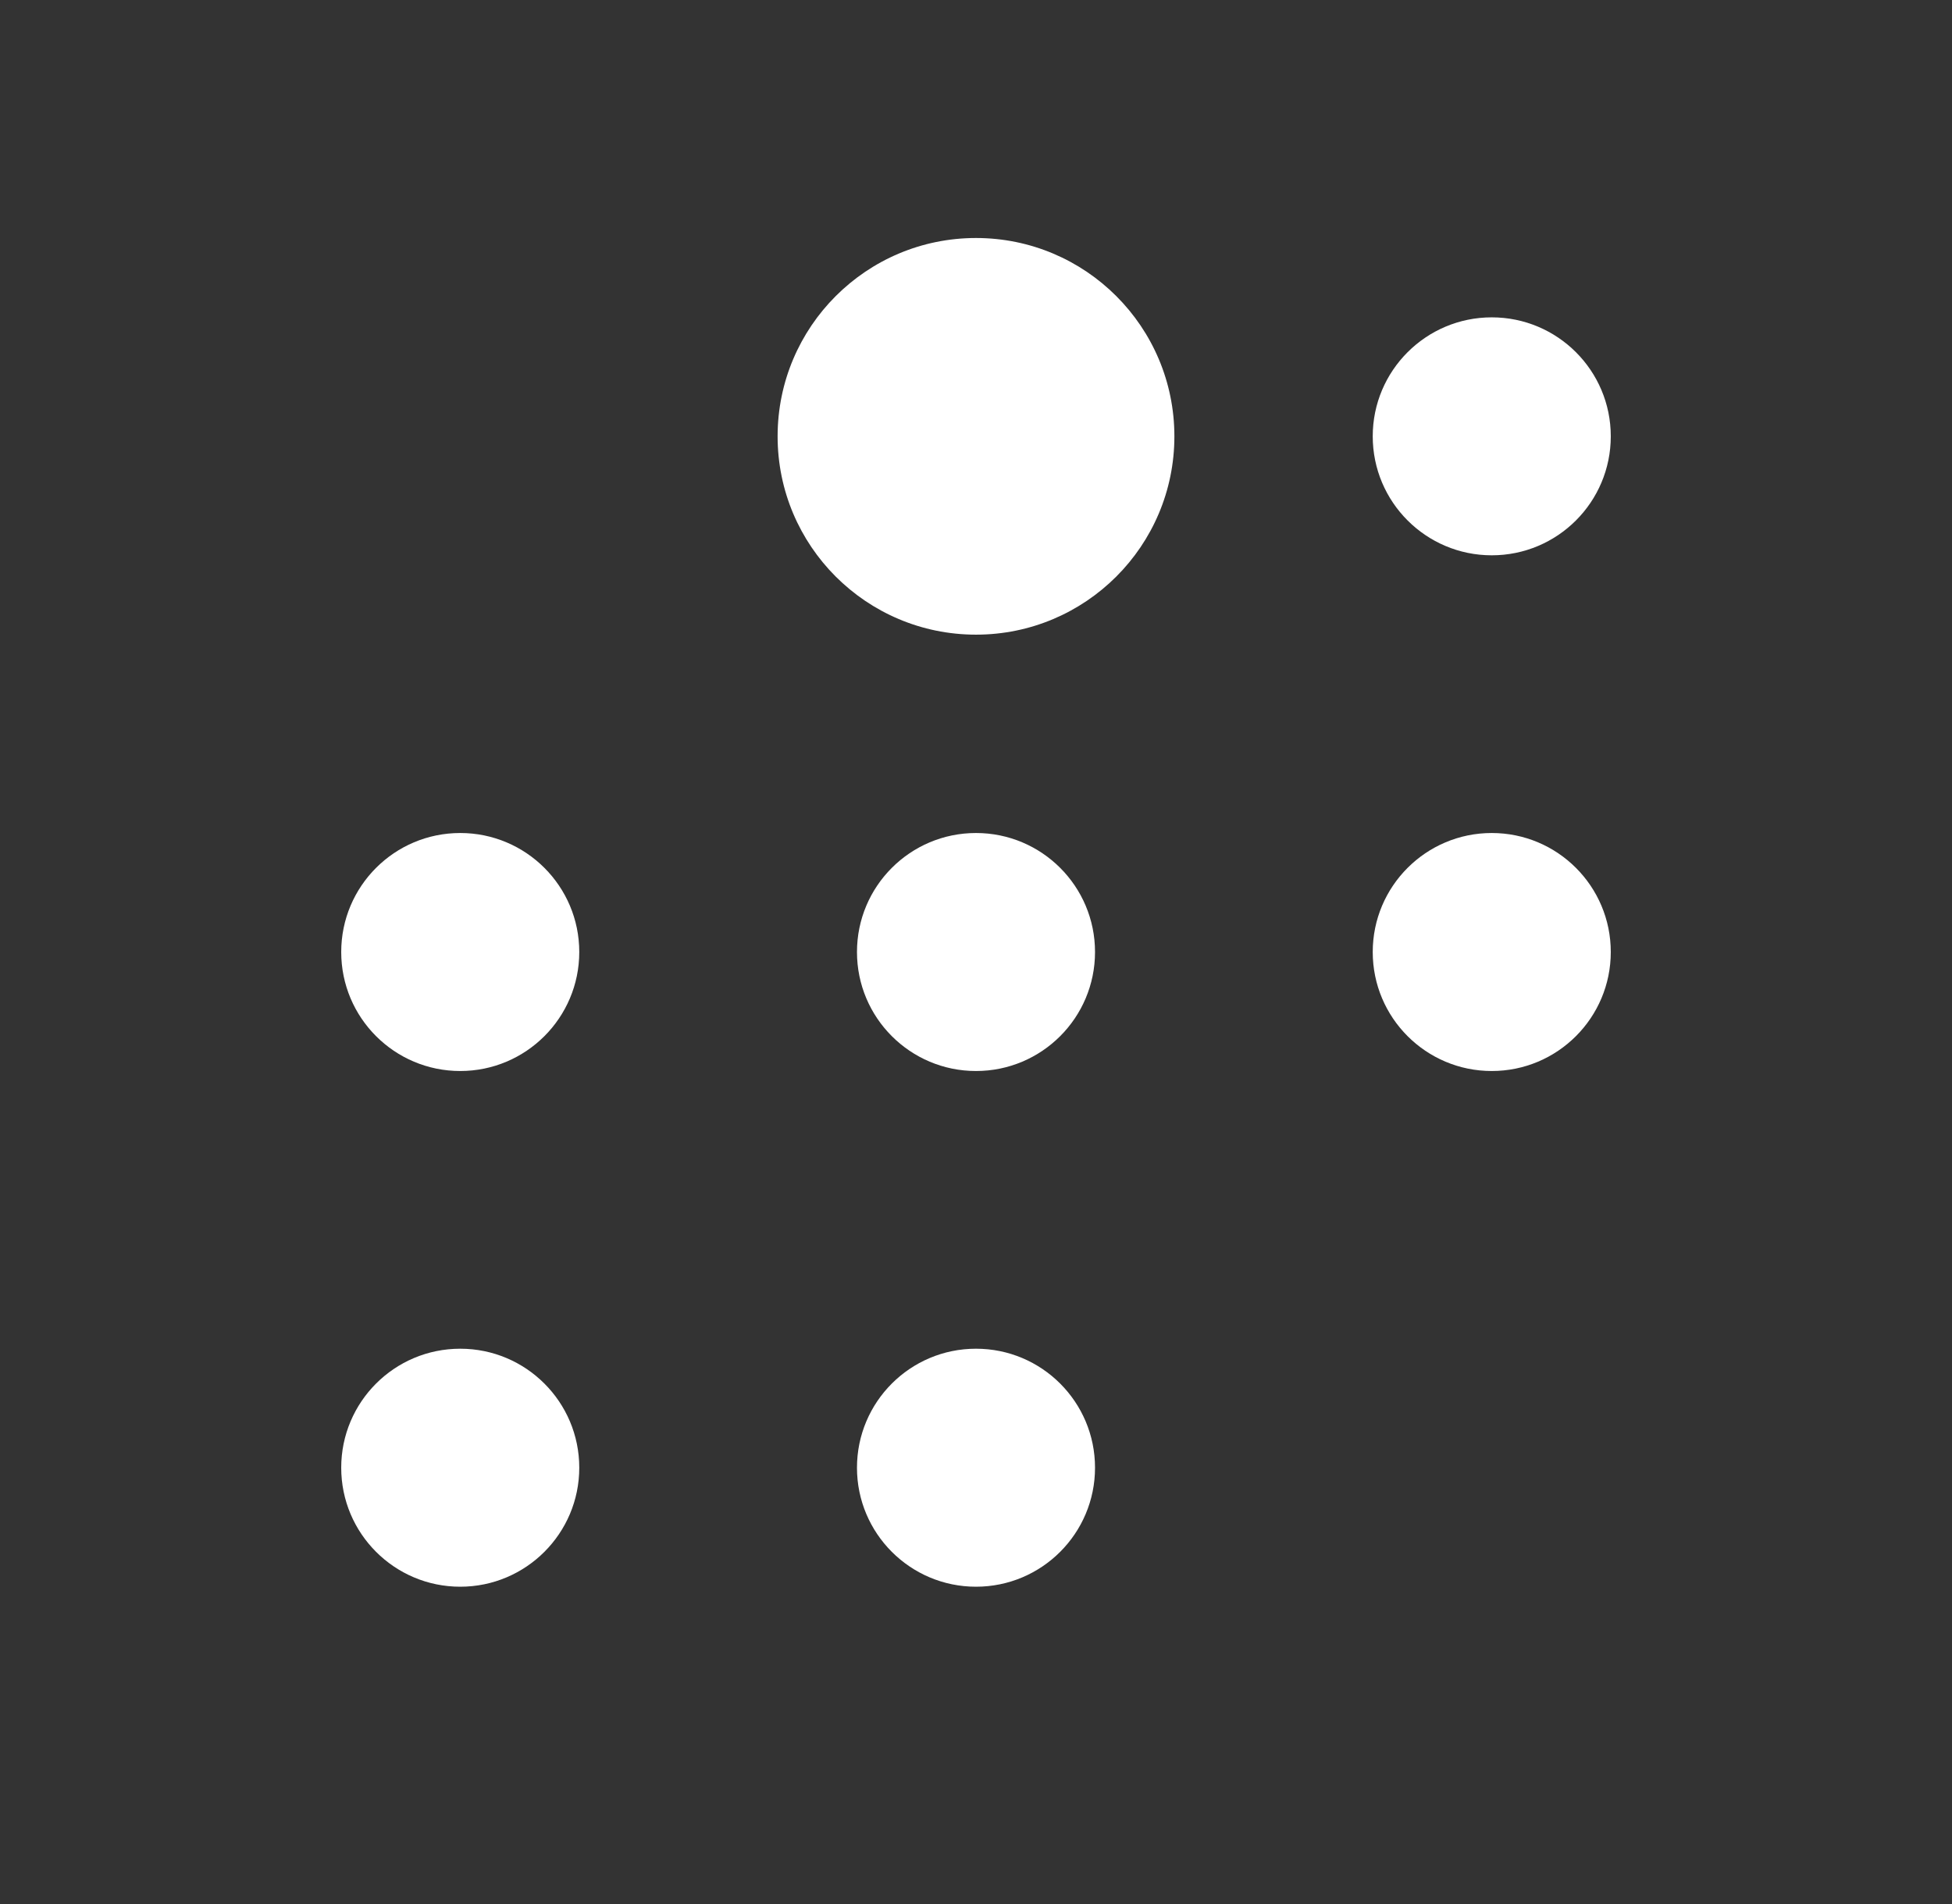 <svg width="41" height="40" viewBox="0 0 41 40" fill="none" xmlns="http://www.w3.org/2000/svg">
<rect x="0" y="0" width="41" height="40" fill="#333333" stroke="none"/>
<path d="M20.5 5C18.199 5 16.333 6.865 16.333 9.167C16.333 11.468 18.199 13.333 20.5 13.333C22.801 13.333 24.667 11.468 24.667 9.167C24.667 6.865 22.801 5 20.5 5Z" fill="white"/>
<path d="M31.333 6.667C29.953 6.667 28.833 7.786 28.833 9.166C28.833 10.547 29.953 11.666 31.333 11.666C32.714 11.666 33.833 10.547 33.833 9.166C33.833 7.786 32.714 6.667 31.333 6.667Z" fill="white"/>
<path d="M9.667 17.5C8.286 17.5 7.167 18.619 7.167 20C7.167 21.381 8.286 22.5 9.667 22.5C11.047 22.5 12.167 21.381 12.167 20C12.167 18.619 11.047 17.5 9.667 17.5Z" fill="white"/>
<path d="M20.5 17.5C19.119 17.5 18 18.619 18 20C18 21.381 19.119 22.5 20.5 22.5C21.881 22.5 23 21.381 23 20C23 18.619 21.881 17.5 20.5 17.5Z" fill="white"/>
<path d="M31.333 17.5C29.953 17.5 28.833 18.619 28.833 20C28.833 21.381 29.953 22.5 31.333 22.5C32.714 22.5 33.833 21.381 33.833 20C33.833 18.619 32.714 17.5 31.333 17.5Z" fill="white"/>
<path d="M9.667 28.334C8.286 28.334 7.167 29.453 7.167 30.834C7.167 32.214 8.286 33.334 9.667 33.334C11.047 33.334 12.167 32.214 12.167 30.834C12.167 29.453 11.047 28.334 9.667 28.334Z" fill="white"/>
<path d="M20.5 28.334C19.119 28.334 18 29.453 18 30.834C18 32.214 19.119 33.334 20.5 33.334C21.881 33.334 23 32.214 23 30.834C23 29.453 21.881 28.334 20.5 28.334Z" fill="white"/>
</svg>
